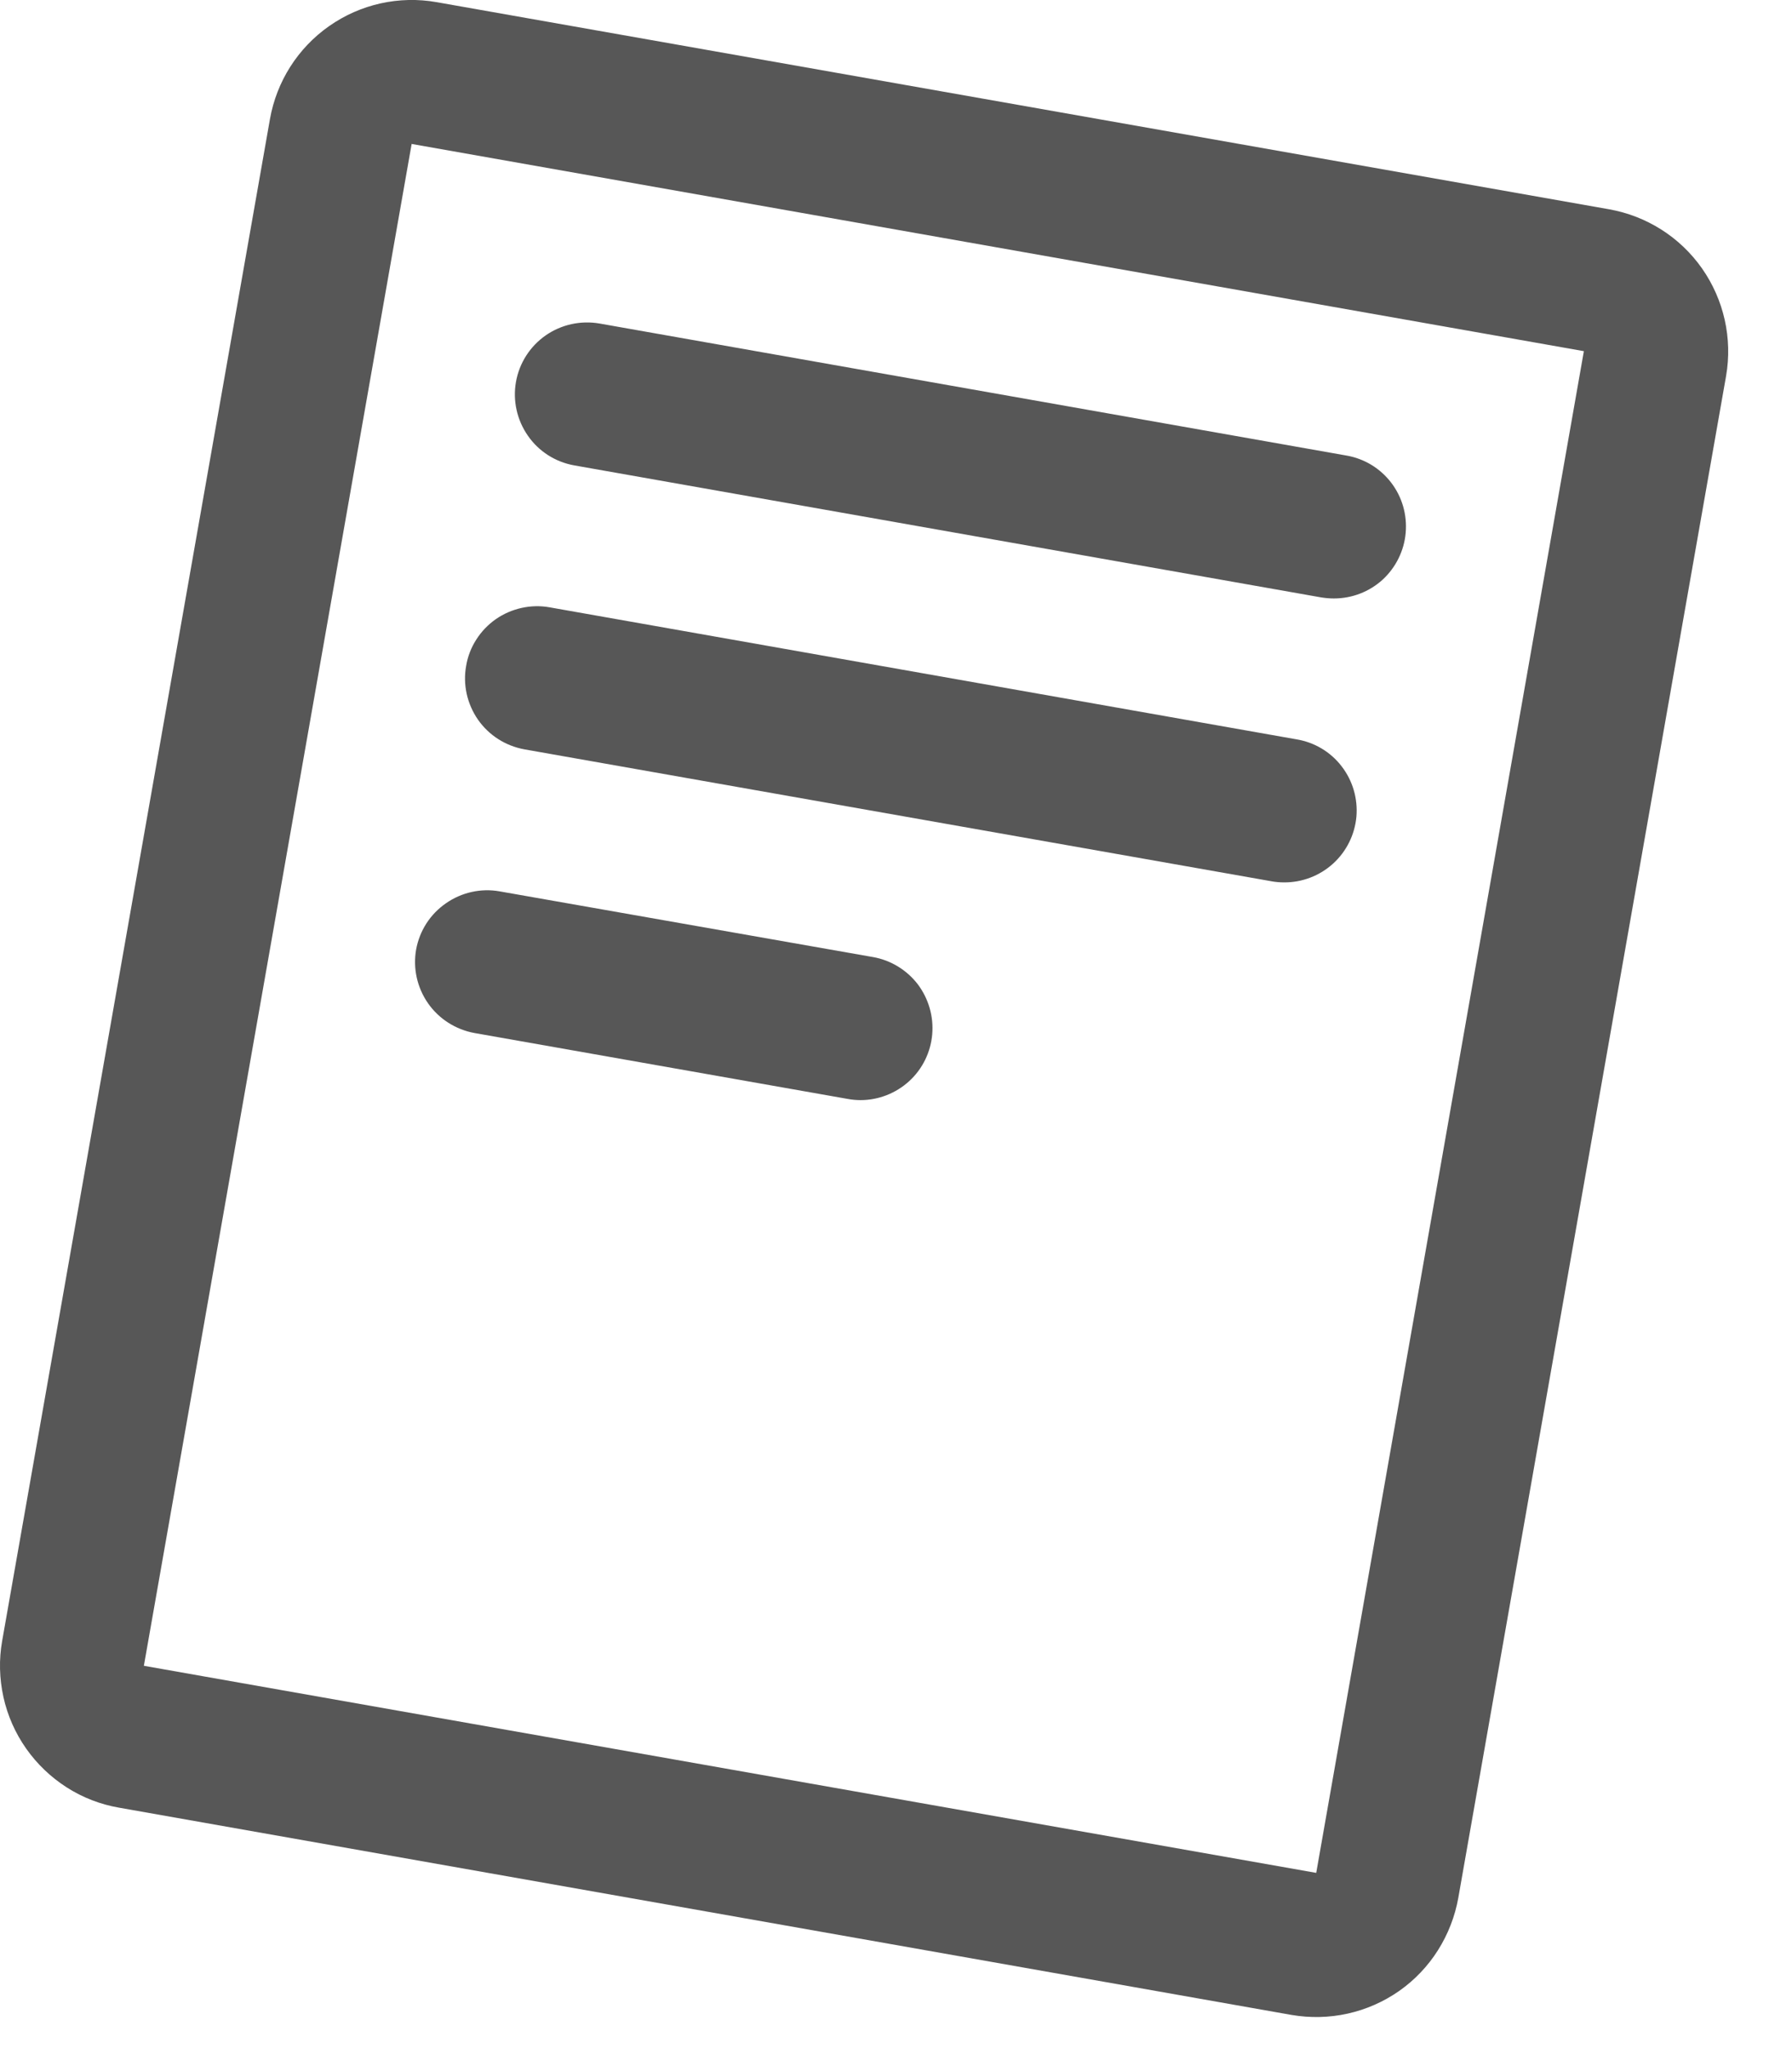 <?xml version="1.0" encoding="utf-8"?>
<svg xmlns="http://www.w3.org/2000/svg" fill="none" height="100%" overflow="visible" preserveAspectRatio="none" style="display: block;" viewBox="0 0 14 16" width="100%">
<path d="M12.57 1.634L3.412 0.017C3.118 -0.035 2.816 0.032 2.571 0.204C2.327 0.375 2.161 0.636 2.109 0.93L0.017 12.812C-0.009 12.958 -0.005 13.107 0.027 13.252C0.059 13.396 0.119 13.532 0.204 13.653C0.289 13.774 0.397 13.877 0.522 13.957C0.646 14.036 0.785 14.09 0.931 14.115L10.089 15.733C10.235 15.758 10.384 15.755 10.528 15.723C10.673 15.691 10.809 15.631 10.931 15.546C11.052 15.461 11.155 15.353 11.234 15.228C11.313 15.103 11.367 14.964 11.393 14.819L13.485 2.936C13.536 2.642 13.468 2.34 13.297 2.096C13.125 1.851 12.864 1.686 12.57 1.634ZM10.283 14.624L1.124 13.007L3.216 1.124L12.374 2.742L10.283 14.624ZM4.031 2.982C4.057 2.835 4.14 2.705 4.263 2.619C4.385 2.534 4.536 2.501 4.683 2.526L10.519 3.557C10.658 3.581 10.782 3.656 10.868 3.768C10.954 3.88 10.994 4.019 10.982 4.16C10.97 4.3 10.905 4.431 10.802 4.526C10.698 4.621 10.562 4.673 10.421 4.673C10.388 4.673 10.355 4.67 10.323 4.665L4.487 3.634C4.34 3.608 4.209 3.525 4.124 3.402C4.039 3.28 4.005 3.129 4.031 2.982ZM3.642 5.198C3.654 5.126 3.681 5.056 3.721 4.994C3.761 4.931 3.812 4.878 3.873 4.835C3.933 4.793 4.002 4.763 4.074 4.747C4.146 4.731 4.221 4.729 4.293 4.742L10.129 5.773C10.269 5.796 10.395 5.871 10.481 5.983C10.568 6.095 10.609 6.236 10.597 6.377C10.584 6.518 10.519 6.649 10.414 6.744C10.309 6.839 10.172 6.891 10.031 6.89C9.998 6.89 9.964 6.887 9.932 6.881L4.096 5.851C3.949 5.824 3.819 5.741 3.734 5.619C3.649 5.496 3.615 5.345 3.642 5.198ZM3.251 7.414C3.278 7.267 3.361 7.138 3.484 7.053C3.606 6.968 3.757 6.934 3.903 6.96L6.82 7.473C6.958 7.497 7.083 7.573 7.169 7.684C7.254 7.796 7.295 7.936 7.283 8.076C7.271 8.216 7.207 8.347 7.103 8.442C6.999 8.537 6.863 8.59 6.723 8.59C6.69 8.59 6.657 8.587 6.624 8.581L3.706 8.066C3.56 8.039 3.429 7.956 3.344 7.834C3.259 7.712 3.225 7.561 3.251 7.414Z" fill="#575757" id="Vector"/>
</svg>